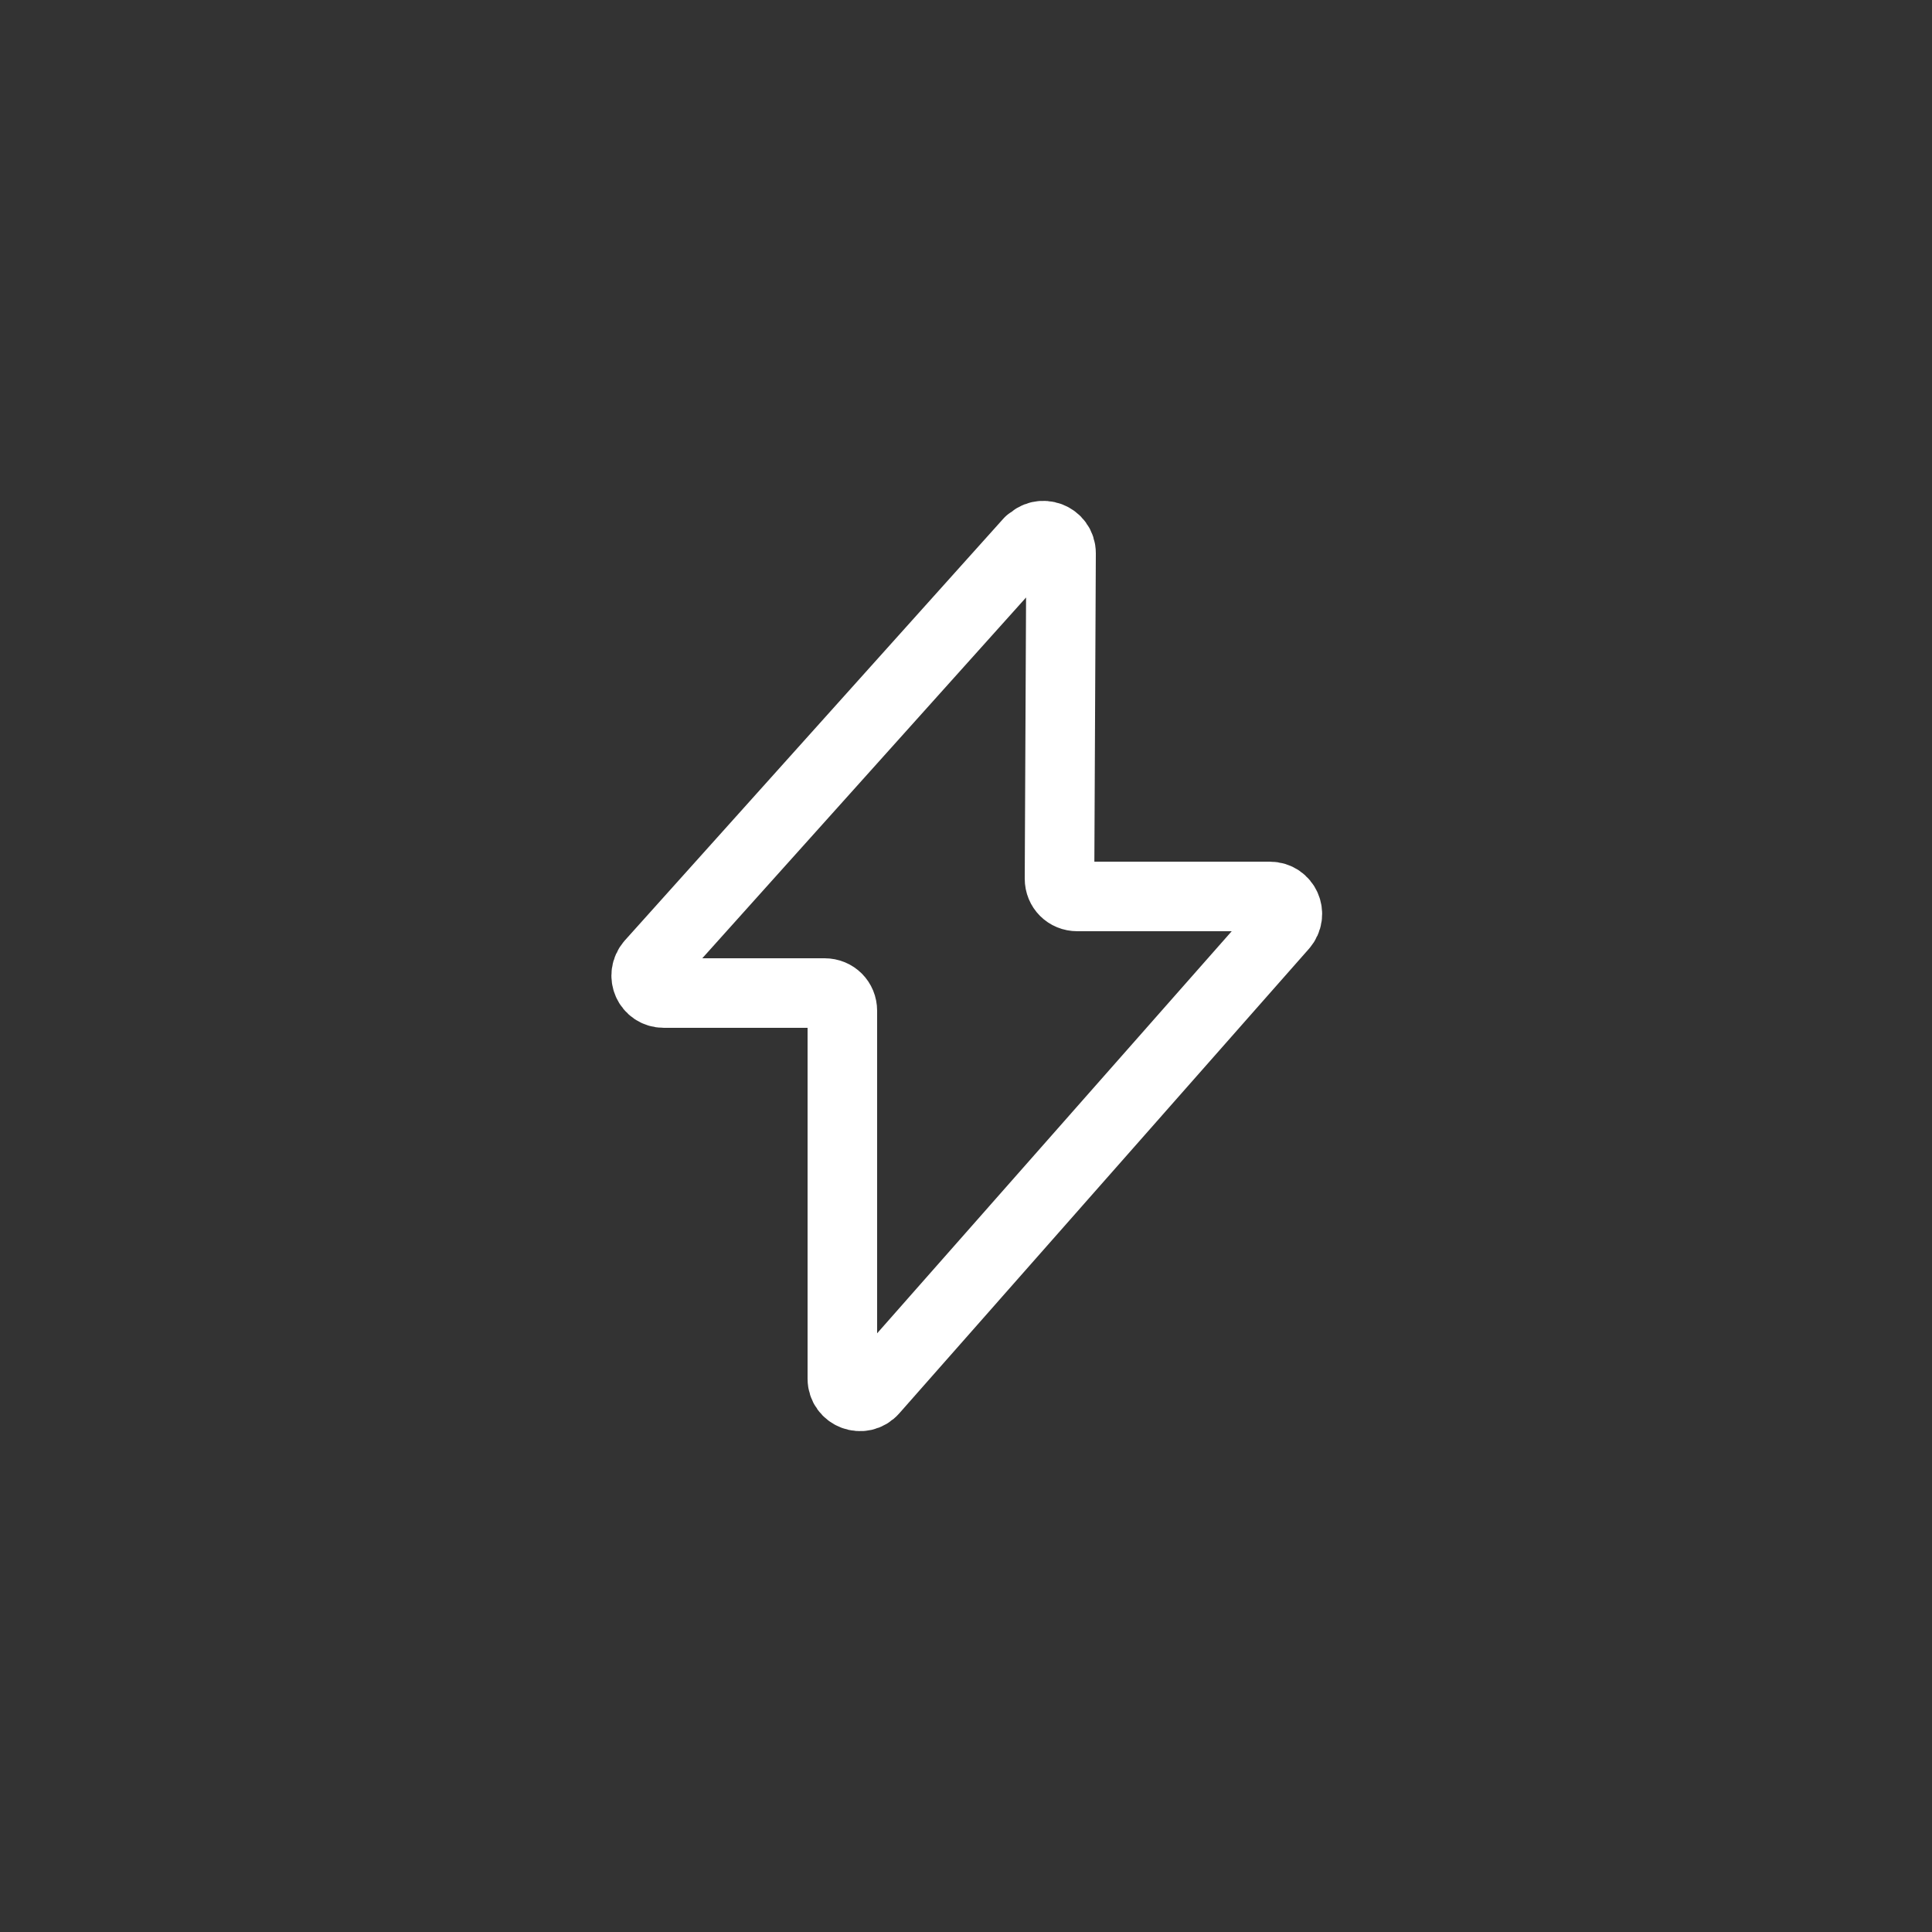 <?xml version="1.0" encoding="UTF-8"?> <svg xmlns="http://www.w3.org/2000/svg" id="Capa_1" data-name="Capa 1" viewBox="0 0 25 25"><rect x="0" y="0" width="25" height="25" fill="#333333" stroke="none"/><defs><style> .cls-1 { fill: none; stroke: #fff; stroke-linecap: round; stroke-linejoin: round; stroke-width: .9px; } </style></defs><path class="cls-1" d="M13.32,7.01l-4.9,5.46c-.13.15-.03.38.17.38h2.08c.13,0,.23.1.23.23v4.76c0,.21.26.31.4.15l5.3-6.01c.13-.15.03-.38-.17-.38h-2.49c-.13,0-.23-.1-.23-.23l.02-4.21c0-.21-.26-.31-.4-.15Z"></path></svg> 